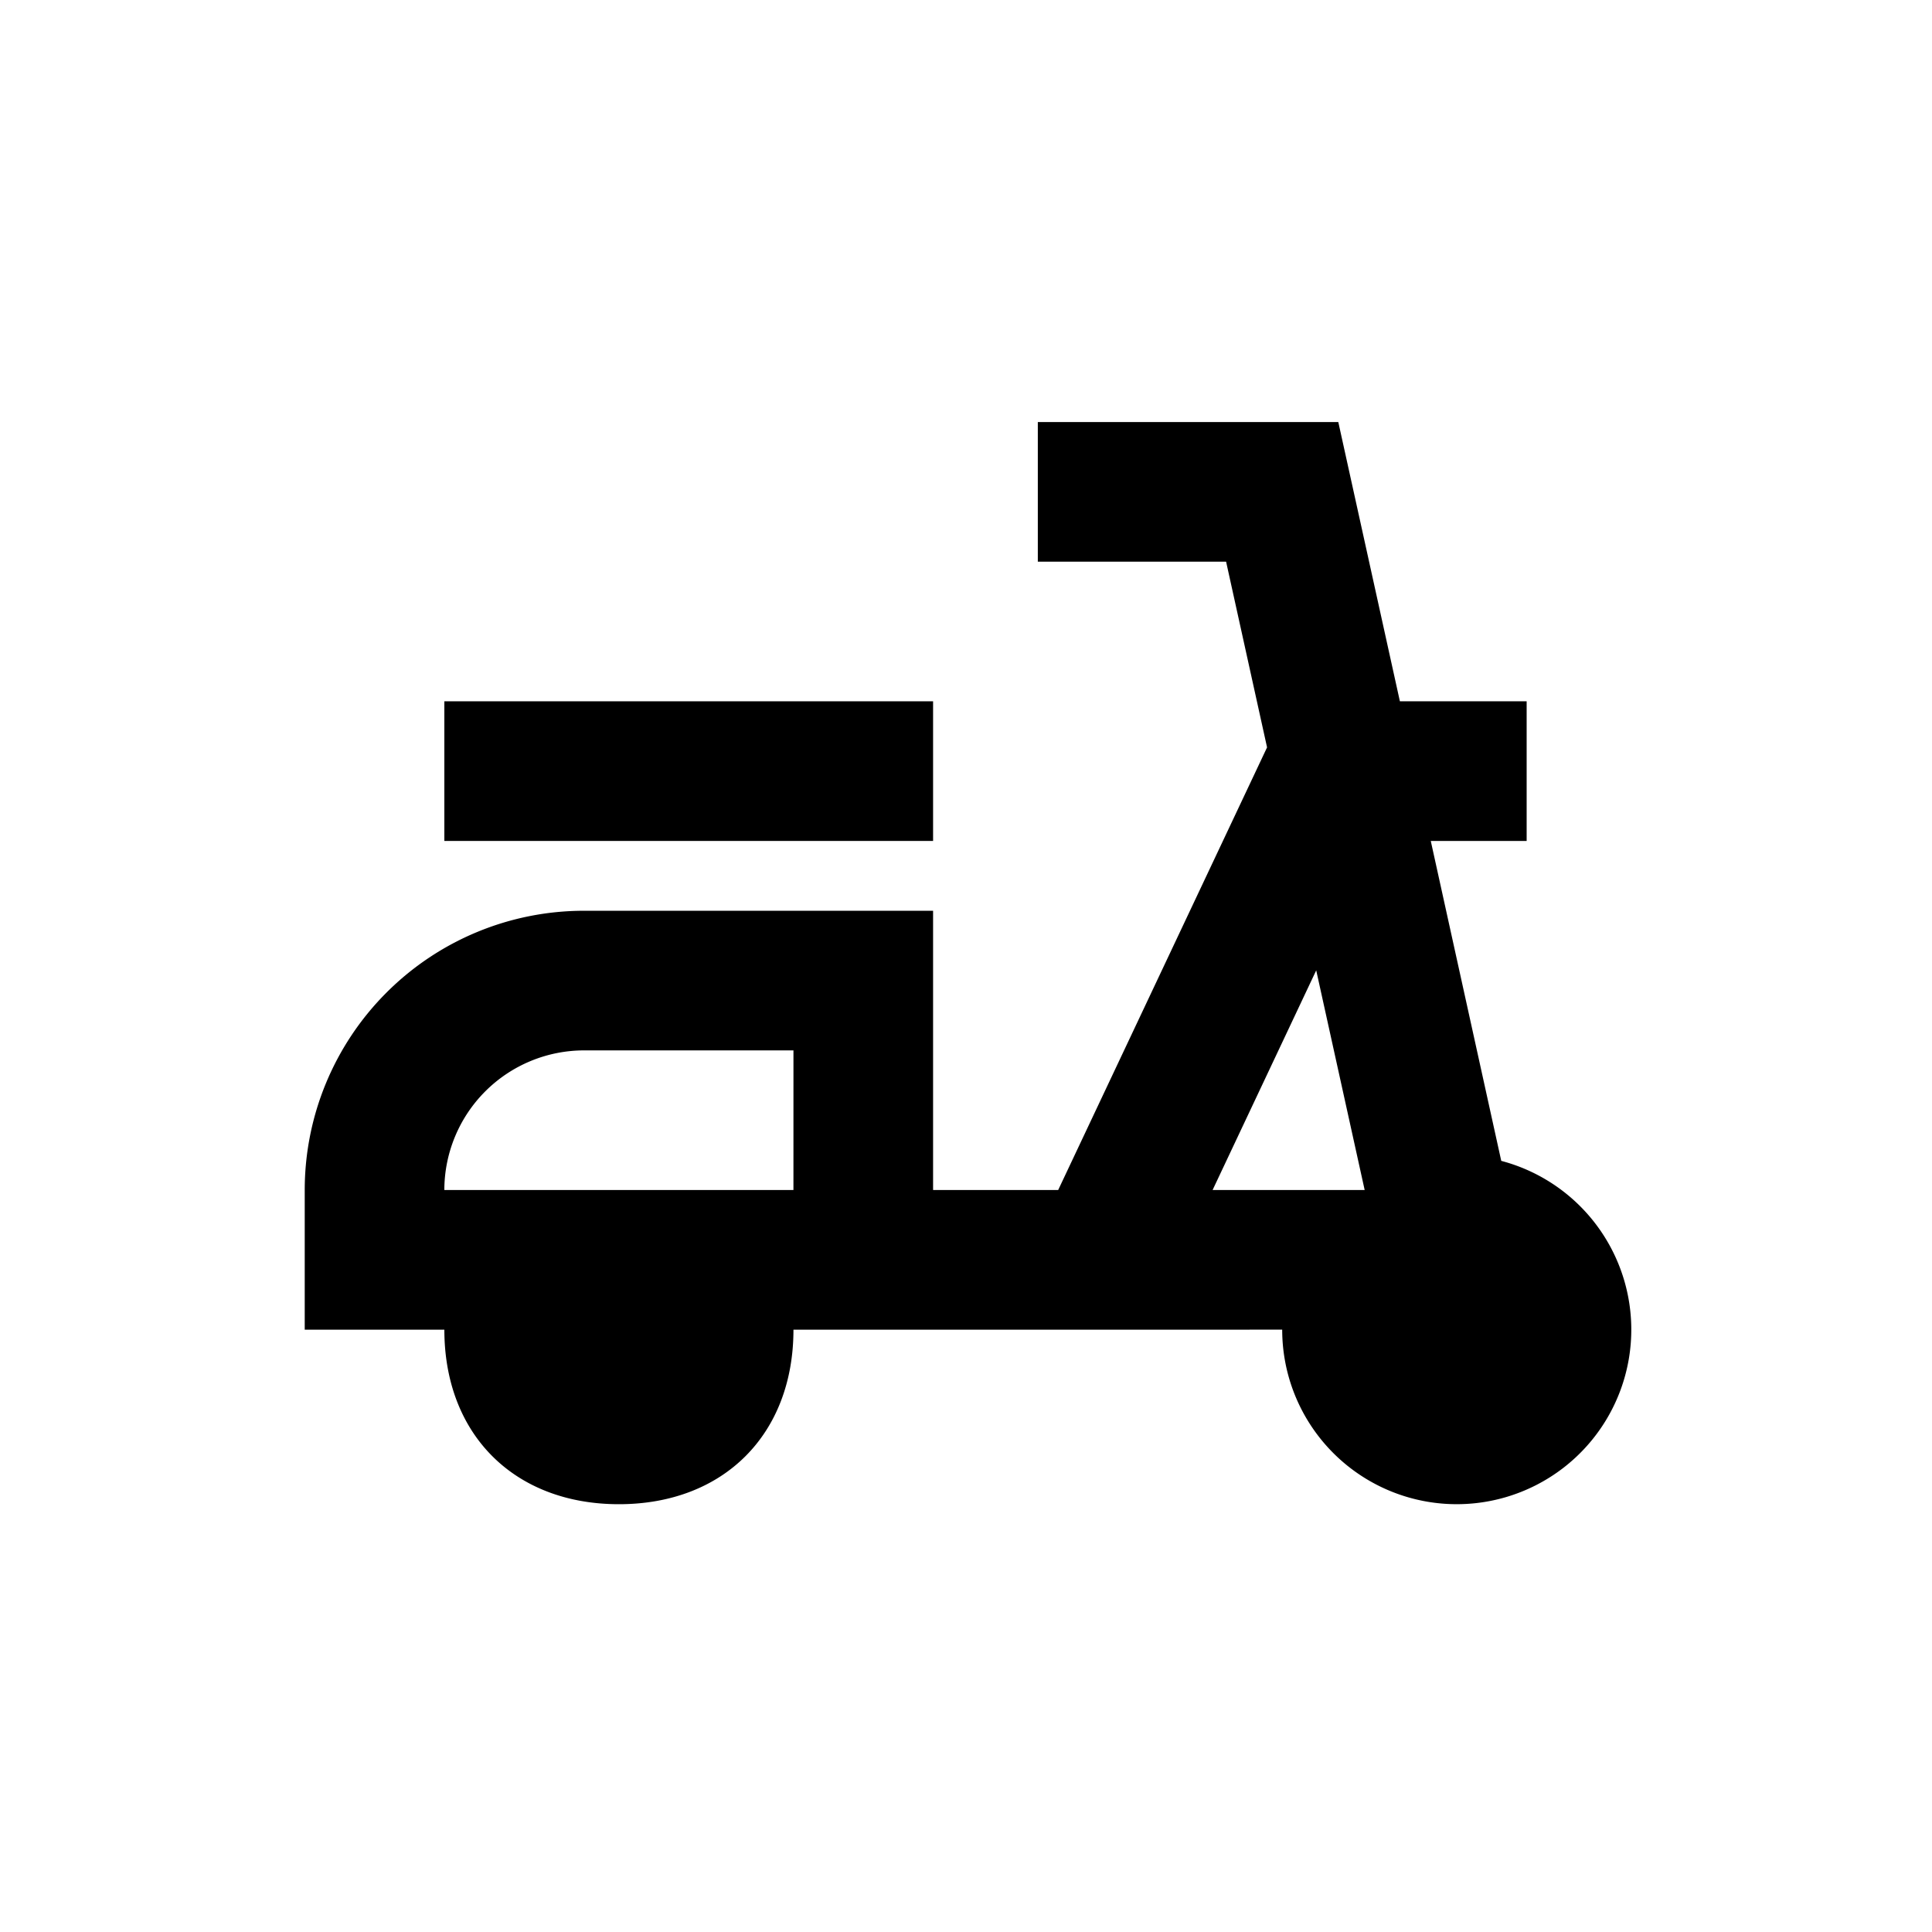 <svg xmlns="http://www.w3.org/2000/svg" xmlns:xlink="http://www.w3.org/1999/xlink" width="110" height="110" viewBox="0 0 110 110">
  <defs>
    <clipPath id="clip-_110x110_VF_ICN_Scooter">
      <rect width="110" height="110"/>
    </clipPath>
  </defs>
  <g id="_110x110_VF_ICN_Scooter" data-name="110x110_VF_ICN_Scooter" clip-path="url(#clip-_110x110_VF_ICN_Scooter)">
    <g id="Scooter" transform="translate(17.349 24.028)">
      <g id="Gruppe_1" data-name="Gruppe 1">
        <rect id="Rechteck_1" data-name="Rechteck 1" width="27.827" height="7.951" transform="translate(7.95 15.901)"/>
        <path id="Pfad_3" data-name="Pfad 3" d="M75.213,77.5,71.2,59.285h5.459V51.334H69.442l-3.507-15.9H48.827v7.951h10.72l2.332,10.573-11.892,25.2H42.864V63.26H22.988a15.9,15.9,0,0,0-15.9,15.9v7.95h7.95c0,5.963,3.975,9.938,9.938,9.938s9.938-3.975,9.938-9.938H62.741A9.938,9.938,0,1,0,75.213,77.5Zm-40.3,1.66H15.037a7.959,7.959,0,0,1,7.95-7.95H34.914Zm23.865,0,5.9-12.507,2.759,12.507Z" transform="translate(-7.087 -35.433)"/>
      </g>
    </g>
  </g>
</svg>
